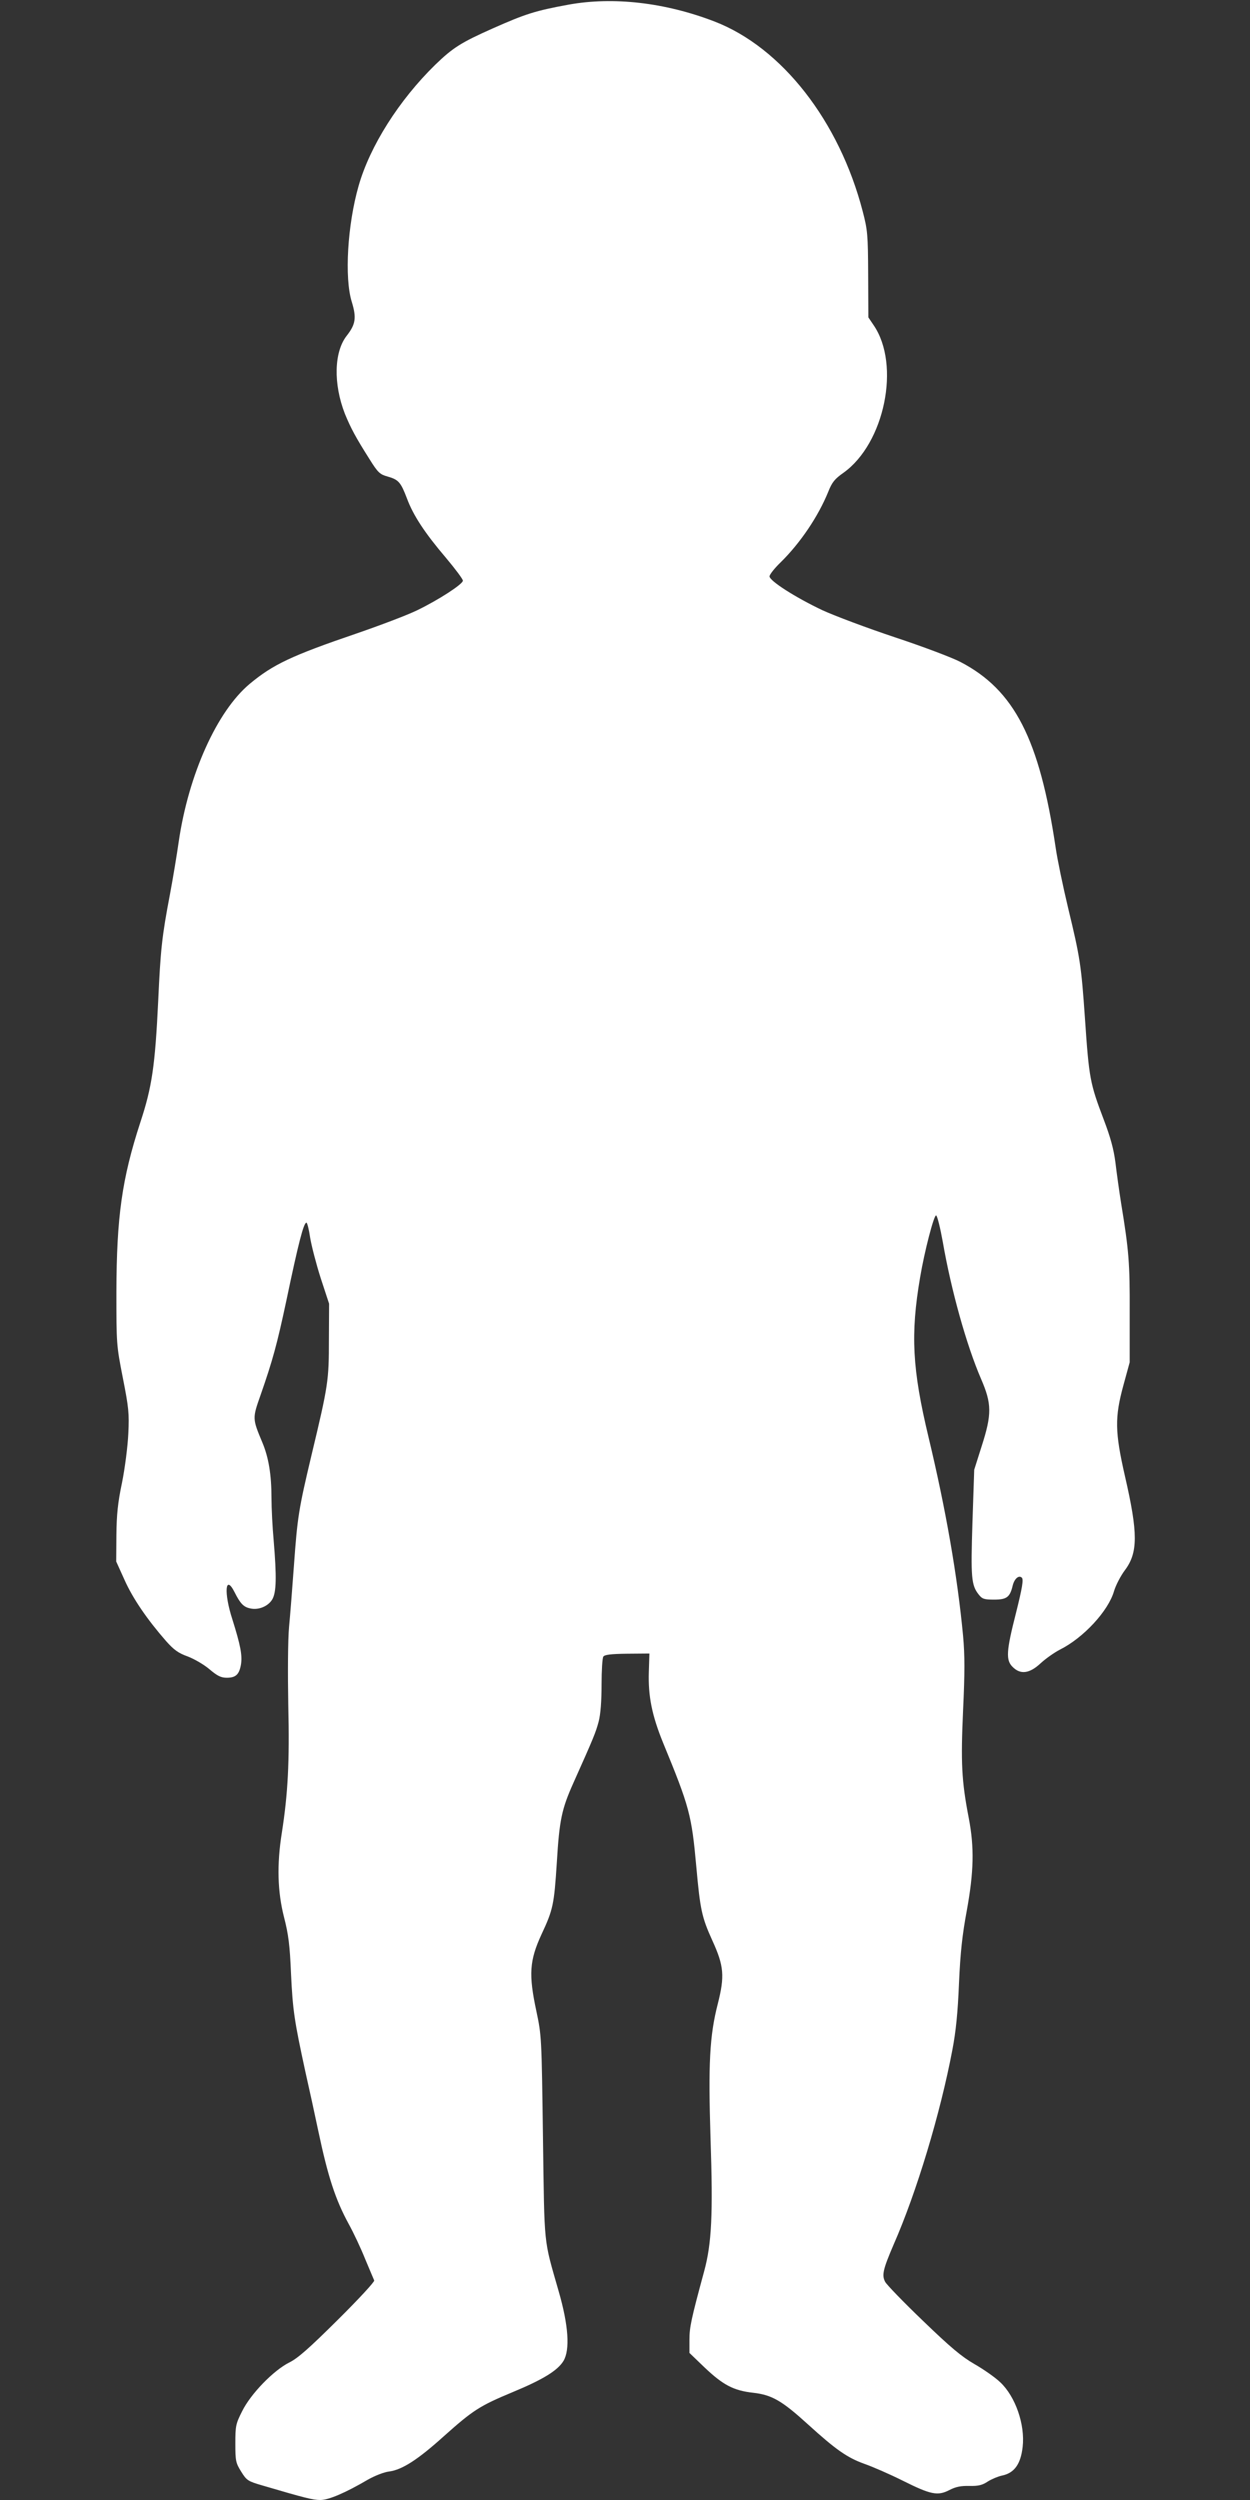 <?xml version="1.0" standalone="no"?>
<!DOCTYPE svg PUBLIC "-//W3C//DTD SVG 20010904//EN"
 "http://www.w3.org/TR/2001/REC-SVG-20010904/DTD/svg10.dtd">
<svg version="1.0" xmlns="http://www.w3.org/2000/svg"
 width="640pt" height="1280pt" viewBox="0 0 640 1280"
 preserveAspectRatio="xMidYMid meet">
<rect x="0" y="0" width="640" height="1280" fill="#333333" stroke="none"/>
<g transform="translate(0,1280) scale(0.1,-0.1)"
fill="#ffffff" stroke="none">
<path d="M2910 12776 c-169 -31 -219 -47 -386 -121 -164 -73 -205 -99 -296
-187 -185 -181 -334 -416 -392 -620 -57 -199 -73 -471 -35 -593 25 -82 20
-115 -25 -173 -66 -83 -70 -247 -10 -401 30 -73 55 -120 126 -232 43 -69 53
-78 93 -89 56 -16 67 -29 99 -113 32 -86 91 -176 200 -304 47 -56 86 -108 86
-116 0 -18 -127 -100 -235 -152 -49 -24 -189 -77 -311 -119 -331 -113 -426
-158 -545 -257 -168 -140 -314 -465 -364 -809 -9 -63 -29 -185 -45 -270 -41
-215 -48 -282 -60 -545 -16 -333 -32 -441 -91 -620 -95 -291 -122 -486 -123
-870 0 -266 0 -272 33 -440 30 -152 33 -182 28 -285 -3 -64 -17 -175 -32 -250
-22 -104 -28 -166 -29 -270 l-1 -135 43 -95 c42 -94 115 -201 212 -312 40 -45
63 -62 111 -79 34 -13 84 -42 112 -66 40 -34 59 -43 88 -43 47 0 64 17 73 69
7 47 -3 98 -44 229 -45 138 -37 235 11 140 29 -58 46 -76 80 -83 43 -10 92 11
113 46 21 36 23 114 7 304 -6 66 -11 163 -11 215 0 121 -15 209 -47 285 -51
122 -51 123 -9 242 62 178 84 258 132 483 63 301 89 400 103 400 4 0 13 -35
19 -77 7 -42 31 -135 54 -207 l43 -131 -1 -185 c0 -208 -3 -231 -89 -590 -66
-278 -72 -316 -90 -565 -8 -110 -19 -252 -25 -315 -6 -65 -7 -238 -4 -400 7
-294 -2 -455 -33 -654 -26 -163 -22 -301 11 -431 23 -89 30 -145 36 -290 9
-189 17 -241 73 -500 20 -88 50 -226 67 -307 49 -232 87 -349 155 -474 25 -45
63 -126 85 -181 23 -54 43 -103 46 -109 3 -6 -81 -97 -187 -202 -147 -146
-205 -197 -248 -218 -80 -40 -197 -160 -241 -249 -33 -65 -35 -76 -35 -166 0
-89 2 -99 30 -144 28 -45 34 -49 110 -71 214 -63 257 -74 295 -74 43 0 129 37
245 105 34 19 81 38 108 41 66 9 146 60 280 181 149 133 183 155 351 225 157
65 231 111 261 160 34 57 26 182 -25 358 -78 273 -72 216 -80 785 -7 516 -7
521 -34 649 -40 187 -35 258 26 391 60 128 65 153 79 370 13 217 25 273 85
407 103 230 114 257 129 313 10 38 15 105 15 190 0 71 4 136 9 143 6 10 39 14
122 15 l114 1 -3 -94 c-4 -124 16 -223 73 -363 135 -328 146 -369 170 -633 20
-222 28 -260 82 -379 60 -131 64 -183 28 -325 -42 -164 -49 -306 -37 -690 13
-388 6 -537 -33 -680 -67 -247 -75 -286 -75 -350 l0 -67 78 -75 c94 -89 148
-118 249 -129 95 -11 146 -40 280 -162 142 -129 200 -170 289 -202 43 -15 132
-54 196 -86 144 -72 179 -79 239 -48 33 17 59 22 102 21 46 -1 67 4 95 23 21
13 53 26 72 30 63 13 96 58 106 147 13 114 -37 258 -115 331 -26 25 -85 66
-132 93 -66 38 -123 86 -264 222 -99 95 -186 185 -193 199 -18 34 -11 64 43
190 118 268 240 674 301 997 18 93 28 192 34 341 7 160 17 249 40 373 36 198
39 323 10 474 -37 191 -41 284 -29 552 9 194 9 279 0 380 -29 307 -88 646
-177 1018 -83 347 -93 526 -43 818 22 132 71 321 82 317 6 -2 21 -63 34 -135
43 -248 121 -528 196 -702 55 -127 56 -180 3 -345 l-38 -120 -9 -269 c-9 -283
-6 -322 32 -370 18 -23 28 -26 79 -26 64 0 81 12 95 72 9 36 32 55 47 40 9 -9
2 -52 -30 -180 -50 -196 -53 -242 -17 -277 40 -40 86 -34 143 19 26 24 70 55
99 70 120 60 248 198 277 300 9 30 34 78 55 106 68 90 68 190 1 481 -52 228
-53 302 -8 467 l32 117 0 255 c1 253 -4 316 -44 560 -10 63 -23 157 -29 208
-9 69 -25 128 -60 220 -70 185 -75 209 -96 517 -19 274 -25 312 -86 565 -27
113 -56 253 -64 310 -83 556 -211 807 -488 951 -42 22 -193 79 -335 126 -141
47 -309 110 -372 139 -139 66 -270 150 -270 173 0 9 25 41 56 71 102 100 194
237 245 363 19 48 33 65 77 96 211 150 294 553 155 756 l-27 40 -1 220 c-1
204 -3 227 -28 323 -120 462 -414 839 -759 972 -252 97 -518 128 -748 86z"/>
</g>
</svg>
